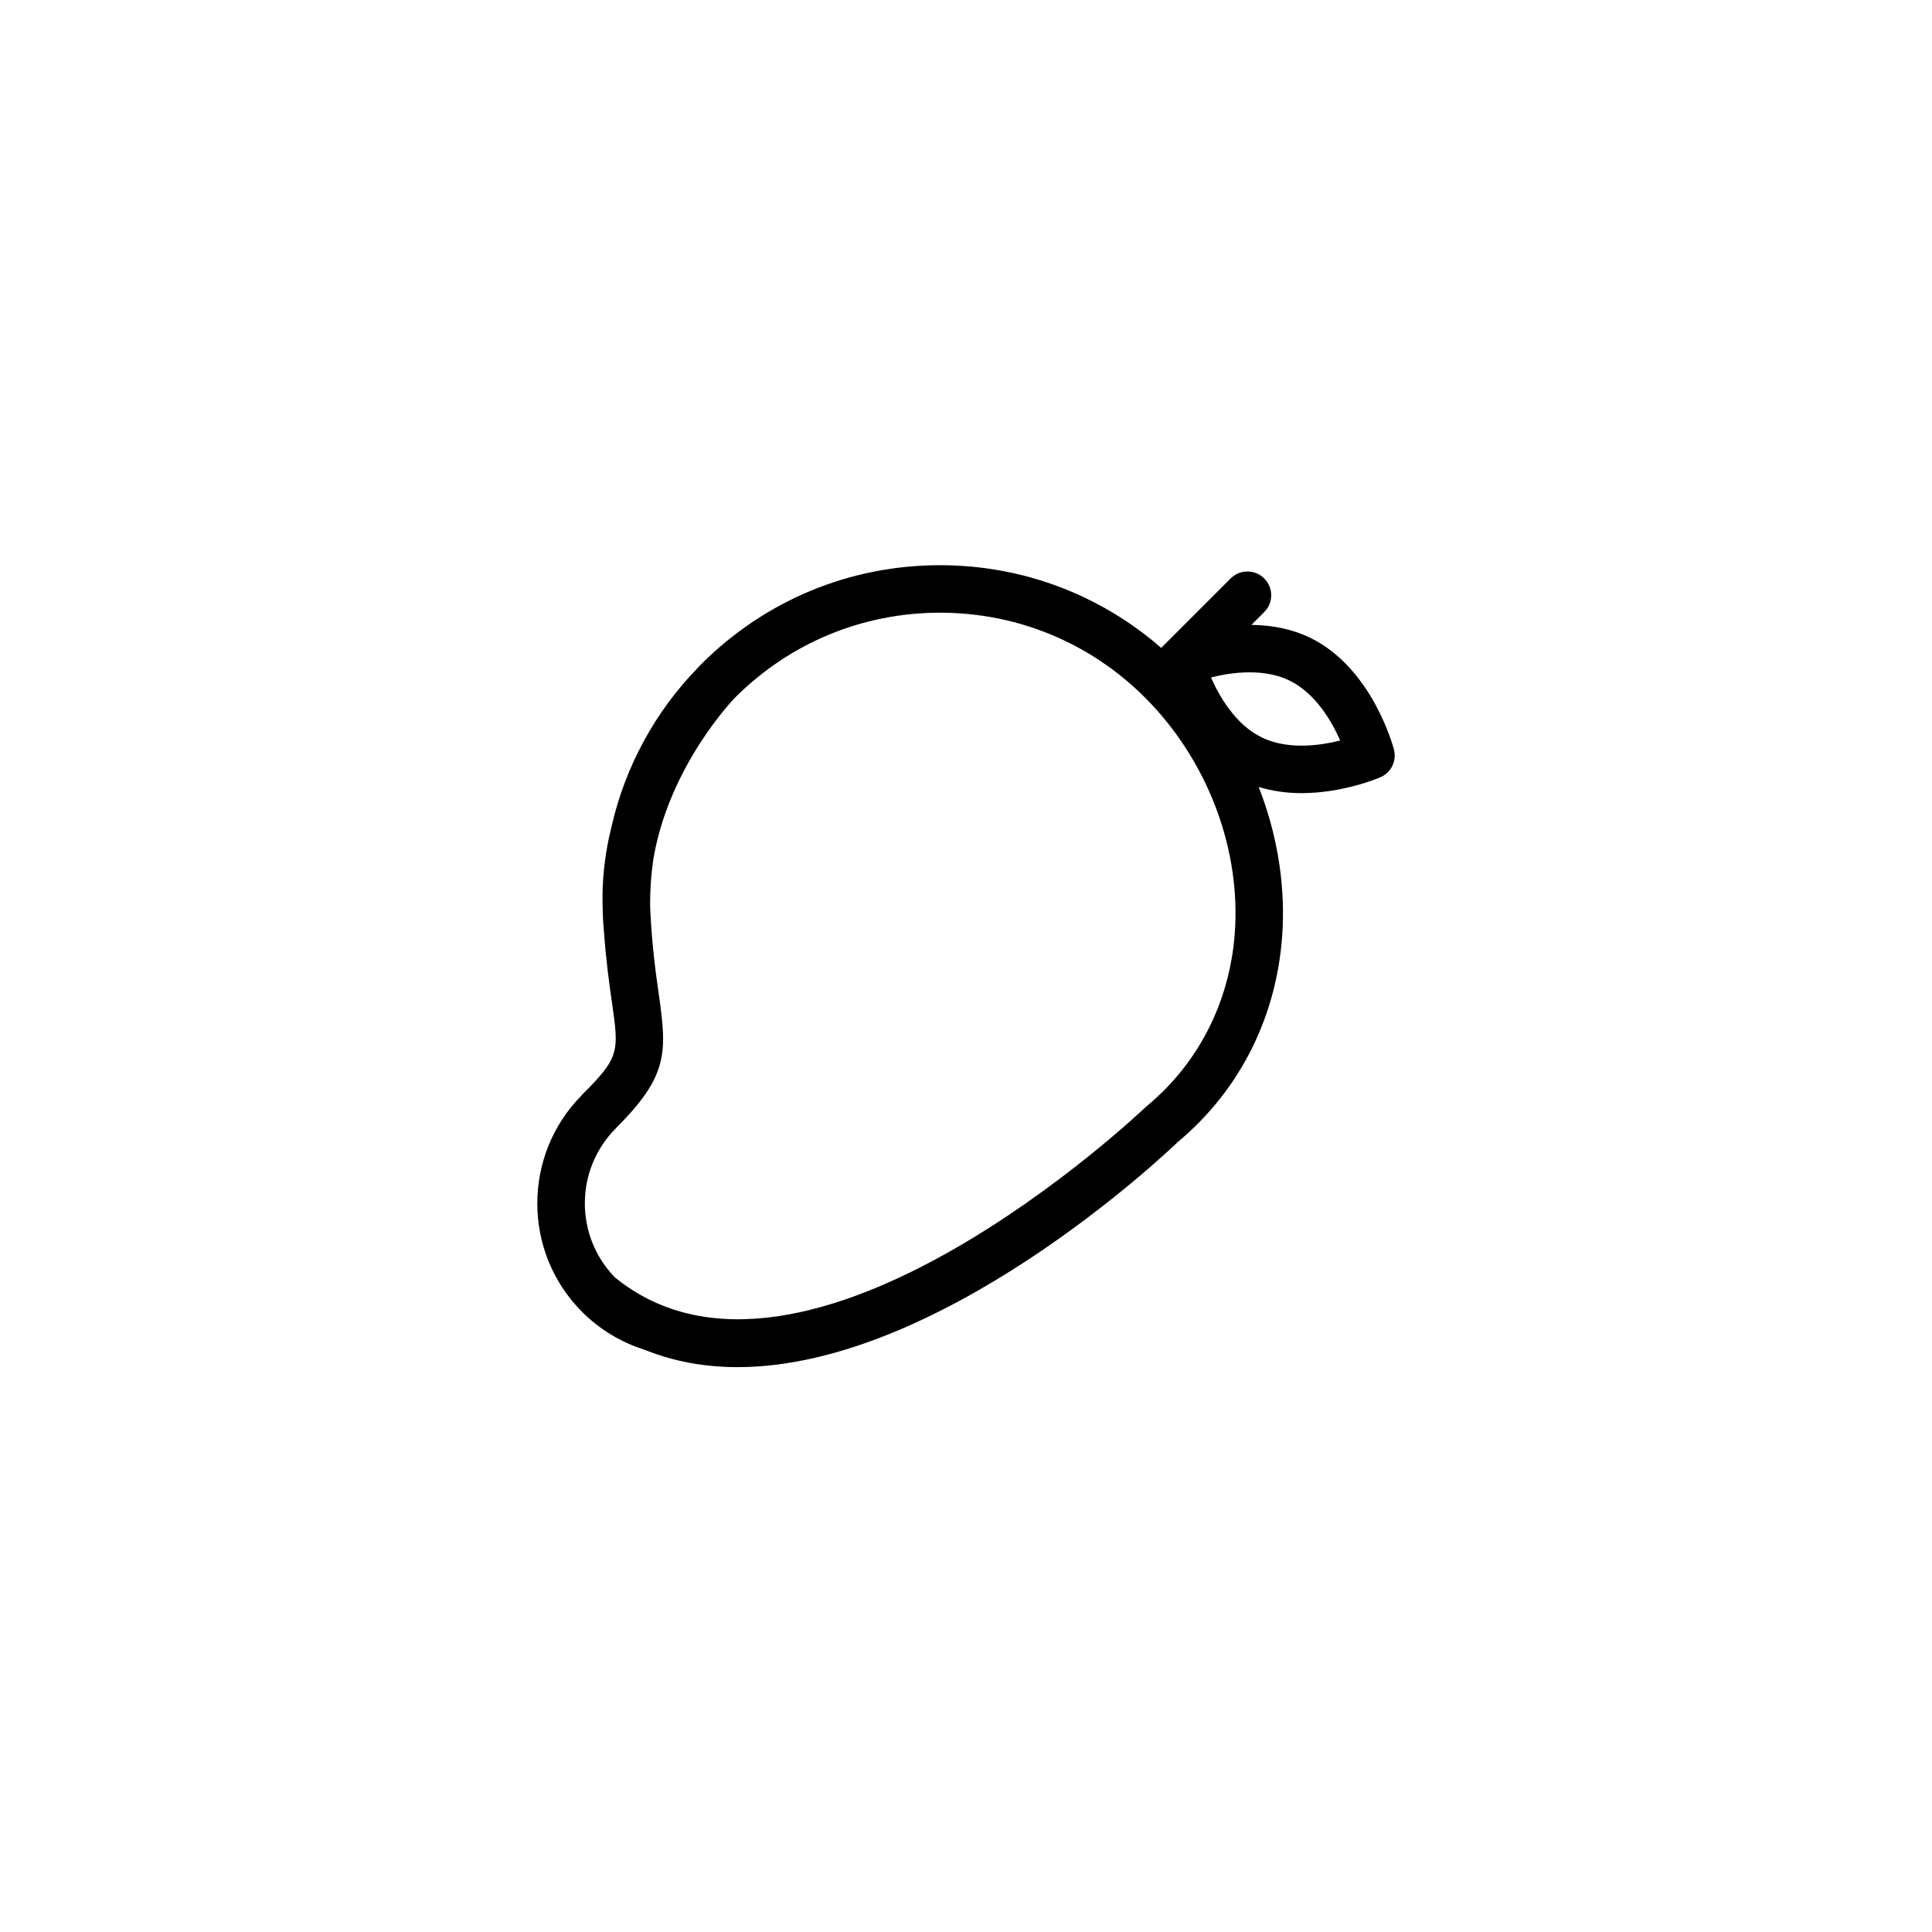 <?xml version="1.0" encoding="UTF-8"?>
<!-- The Best Svg Icon site in the world: iconSvg.co, Visit us! https://iconsvg.co -->
<svg fill="#000000" width="800px" height="800px" version="1.1" viewBox="144 144 512 512" xmlns="http://www.w3.org/2000/svg">
 <path d="m513.41 342.63c-0.23-0.879-5.797-21.605-22.164-29.598-4.57-2.231-9.828-3.371-15.609-3.43l3.402-3.402c2.461-2.461 2.461-6.449 0-8.906-2.461-2.461-6.445-2.461-8.906 0l-17.723 17.727c-0.004 0.004-0.008 0.008-0.012 0.012l-0.664 0.664c-16.262-14.16-36.832-21.914-58.609-21.914h-0.012c-23.883 0.004-46.34 9.305-63.227 26.191l-0.012 0.012c-0.012 0.012-0.039 0.039-0.055 0.055-0.078 0.082-0.379 0.379-0.867 0.906-11.375 11.691-19.199 26.148-22.832 41.867-0.109 0.426-0.203 0.863-0.305 1.293-0.098 0.441-0.223 0.875-0.312 1.316-0.02 0.078-0.027 0.145-0.047 0.223-1.25 5.766-1.926 11.934-1.762 18.41 0.004 0.488 0.016 0.941 0.035 1.328 0.008 0.18 0.004 0.359 0.016 0.535 0.004 0.082 0.012 0.16 0.016 0.238 0.023 1.109 0.066 2.199 0.168 3.129 0.031 0.363 0.059 0.719 0.074 1.062 0.004 0.055 0.02 0.098 0.023 0.148 0.57 8.113 1.453 14.316 2.129 19.023 1.891 13.246 2.09 14.629-7.856 24.566-0.055 0.055-0.098 0.125-0.152 0.184-15.715 15.895-15.68 41.598 0.137 57.418 4.652 4.648 10.387 8.094 16.637 10.051 7.879 3.172 16.133 4.566 24.531 4.566 53.473 0 112.66-55.805 116.69-59.668 16.859-14.078 26.723-34.195 27.773-56.699 0.59-12.617-1.668-25.43-6.352-37.395 3.5 1.07 7.281 1.648 11.348 1.648 11.051 0 20.496-4.027 20.895-4.199 2.863-1.227 4.387-4.356 3.602-7.363zm-42.062 46.723c-0.891 19.02-9.219 35.992-23.457 47.789-0.055 0.047-0.09 0.098-0.141 0.141-0.066 0.059-0.145 0.102-0.211 0.168-0.898 0.863-90.367 85.914-140.56 45.09-10.73-10.977-10.656-28.641 0.234-39.535 0.023-0.023 0.039-0.055 0.062-0.078 13.629-13.645 13.559-19.711 11.348-35.188-0.793-5.574-1.785-12.508-2.281-22.23-0.004-0.098-0.004-0.168-0.008-0.27-0.027-0.488-0.047-0.992-0.047-1.508-0.02-3.723 0.234-7.496 0.734-11.191 0.047-0.309 0.094-0.617 0.145-0.926 0.035-0.211 0.066-0.426 0.105-0.645 4.344-24.32 21.148-41.711 21.531-42.102 14.508-14.504 33.797-22.496 54.316-22.496h0.008c20.52 0 39.816 7.992 54.324 22.504 15.988 15.988 24.918 38.594 23.895 60.477zm17.578-47.75c-4.039 0-7.586-0.734-10.551-2.18-6.887-3.359-11.176-10.73-13.453-15.887 2.824-0.711 6.449-1.363 10.246-1.363 4.039 0 7.594 0.734 10.551 2.176 6.883 3.363 11.172 10.73 13.445 15.891-2.816 0.715-6.438 1.363-10.238 1.363z"/>
</svg>